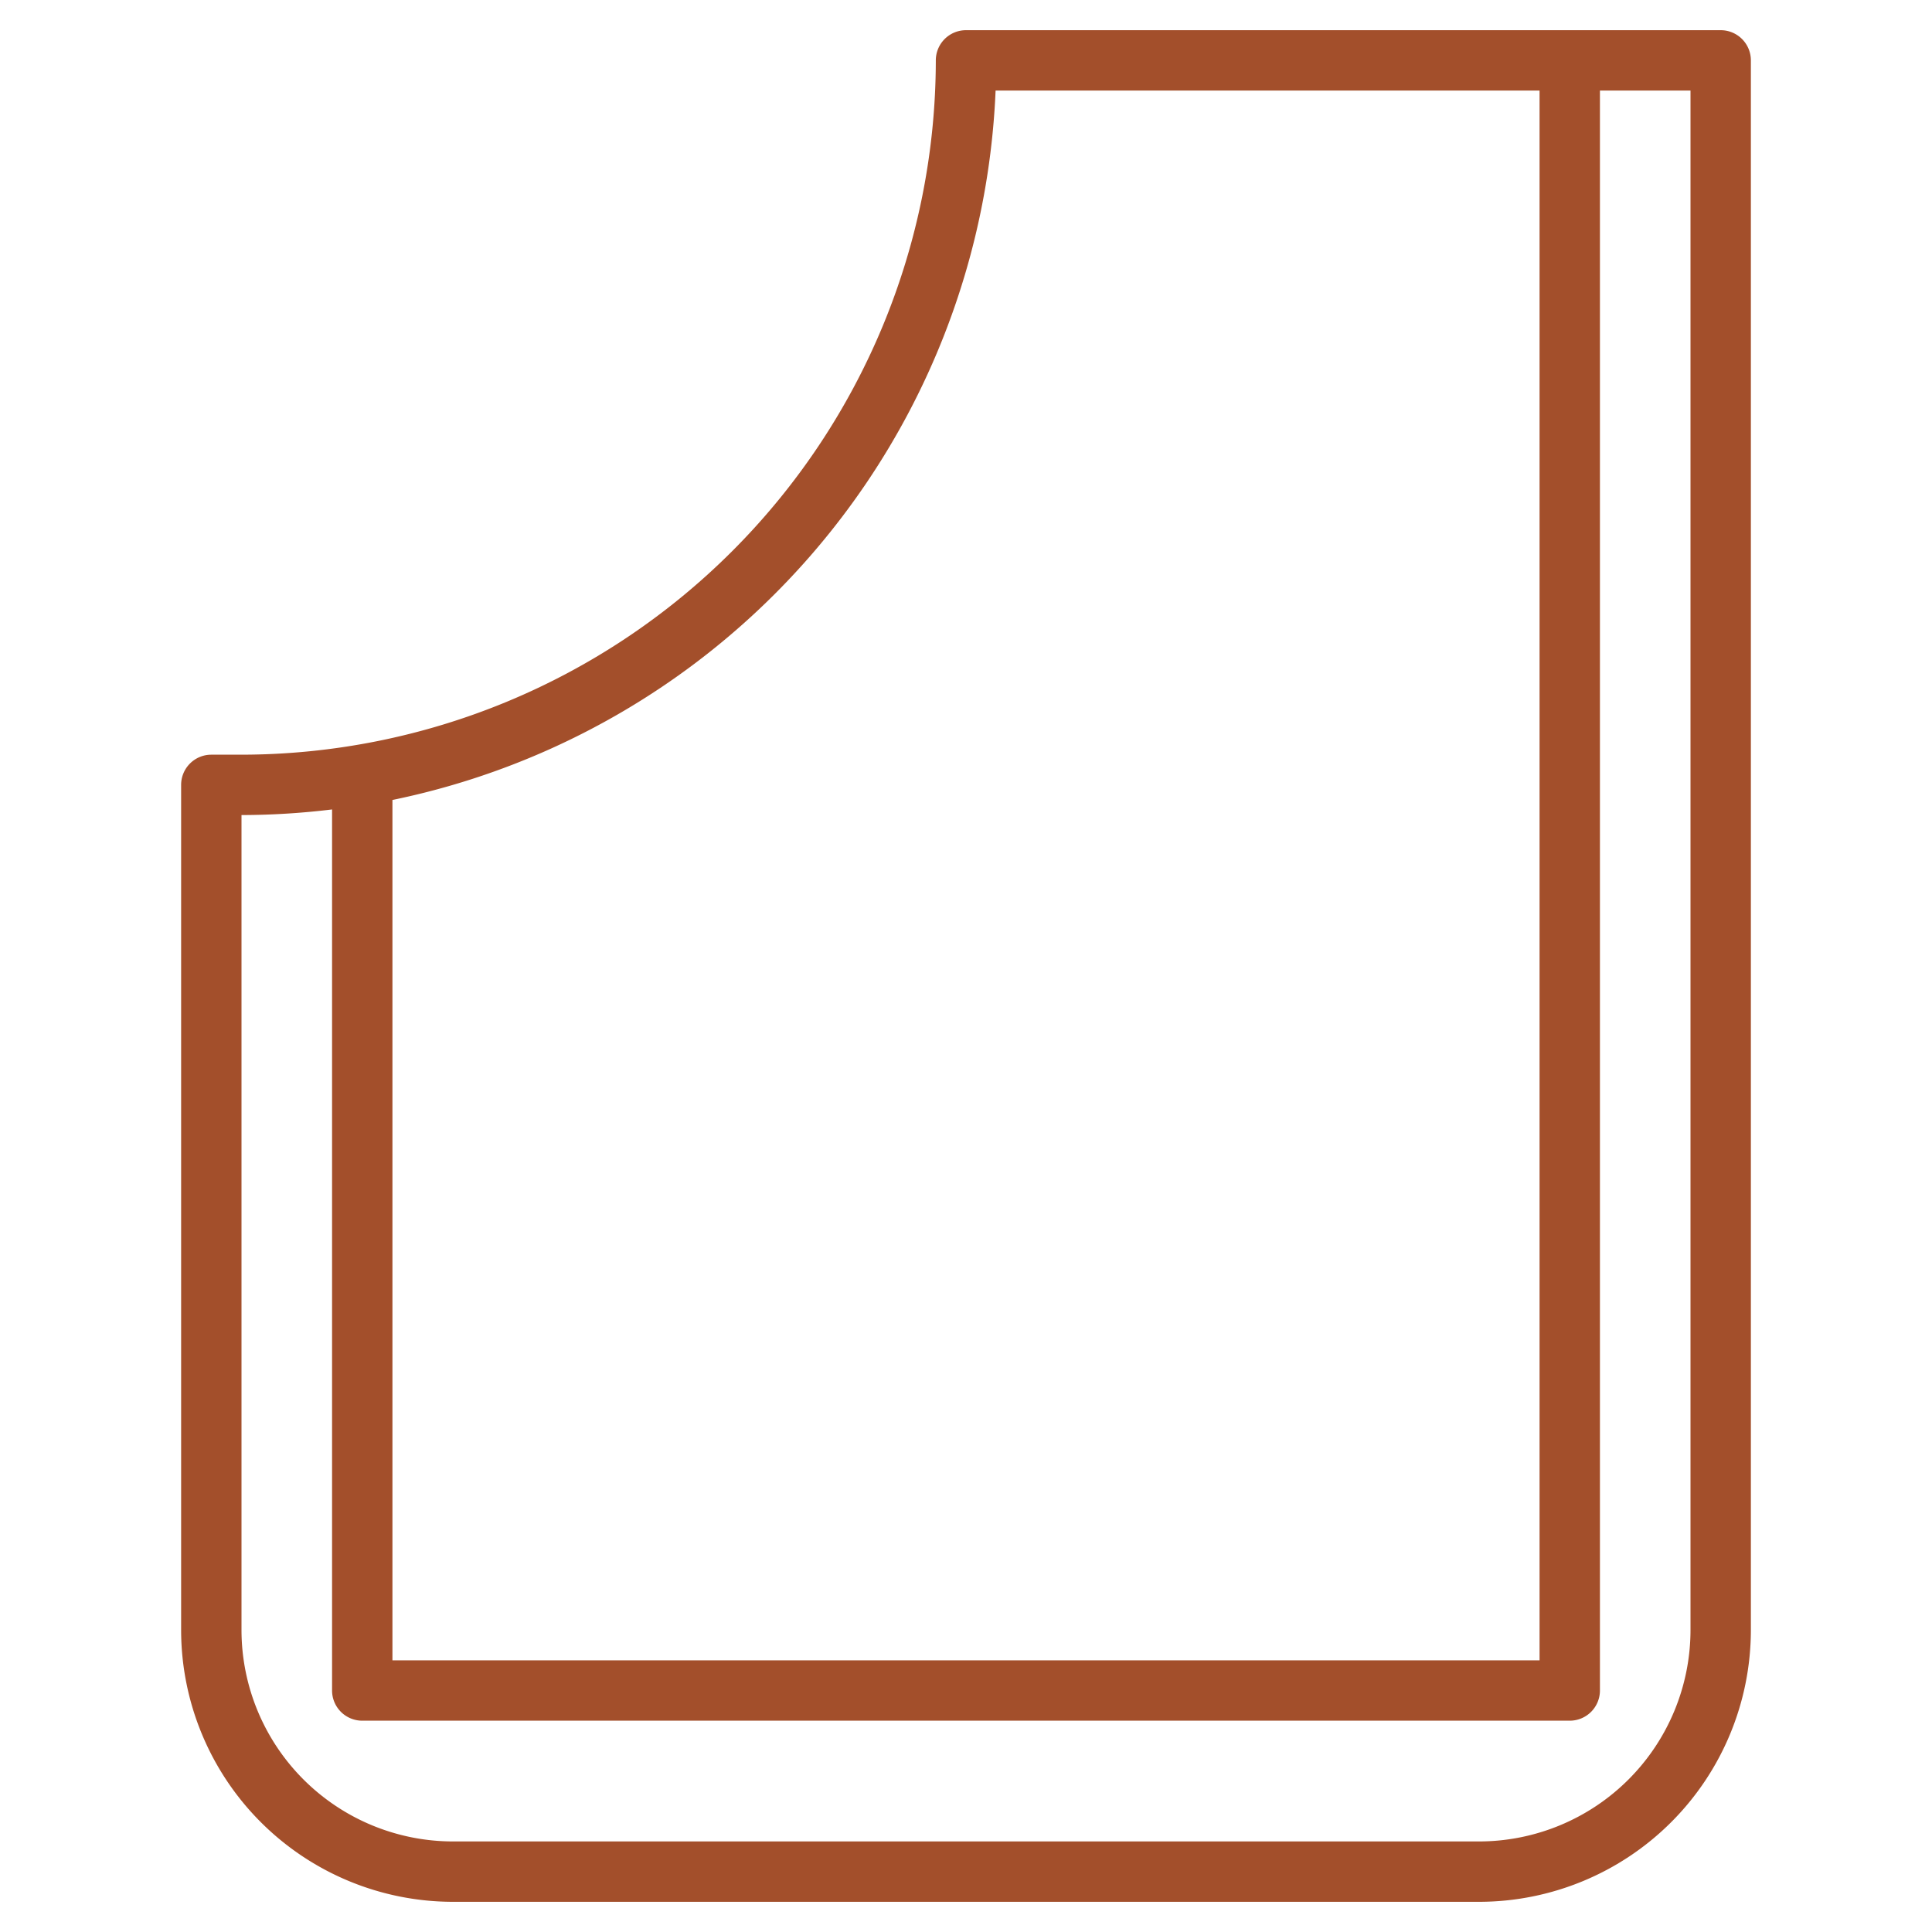 <svg xmlns="http://www.w3.org/2000/svg" version="1.1" xmlns:xlink="http://www.w3.org/1999/xlink" width="512" height="512" x="0" y="0" viewBox="0 0 64 64" style="enable-background:new 0 0 512 512" xml:space="preserve" class=""><g><path d="M49 63a9.01 9.01 0 0 0 9-9V2a1 1 0 0 0-1-1H32a1 1 0 0 0-1 1A23.025 23.025 0 0 1 8 25H7a1 1 0 0 0-1 1v28a9.01 9.01 0 0 0 9 9zM32.98 3H51v52H13V26.5A25.048 25.048 0 0 0 32.98 3zM8 54V27a25.169 25.169 0 0 0 3-.186V56a1 1 0 0 0 1 1h40a1 1 0 0 0 1-1V3h3v51a7.009 7.009 0 0 1-7 7H15a7.009 7.009 0 0 1-7-7z" fill="#a34f2b" opacity="1" data-original="#000000" class=""></path></g></svg>